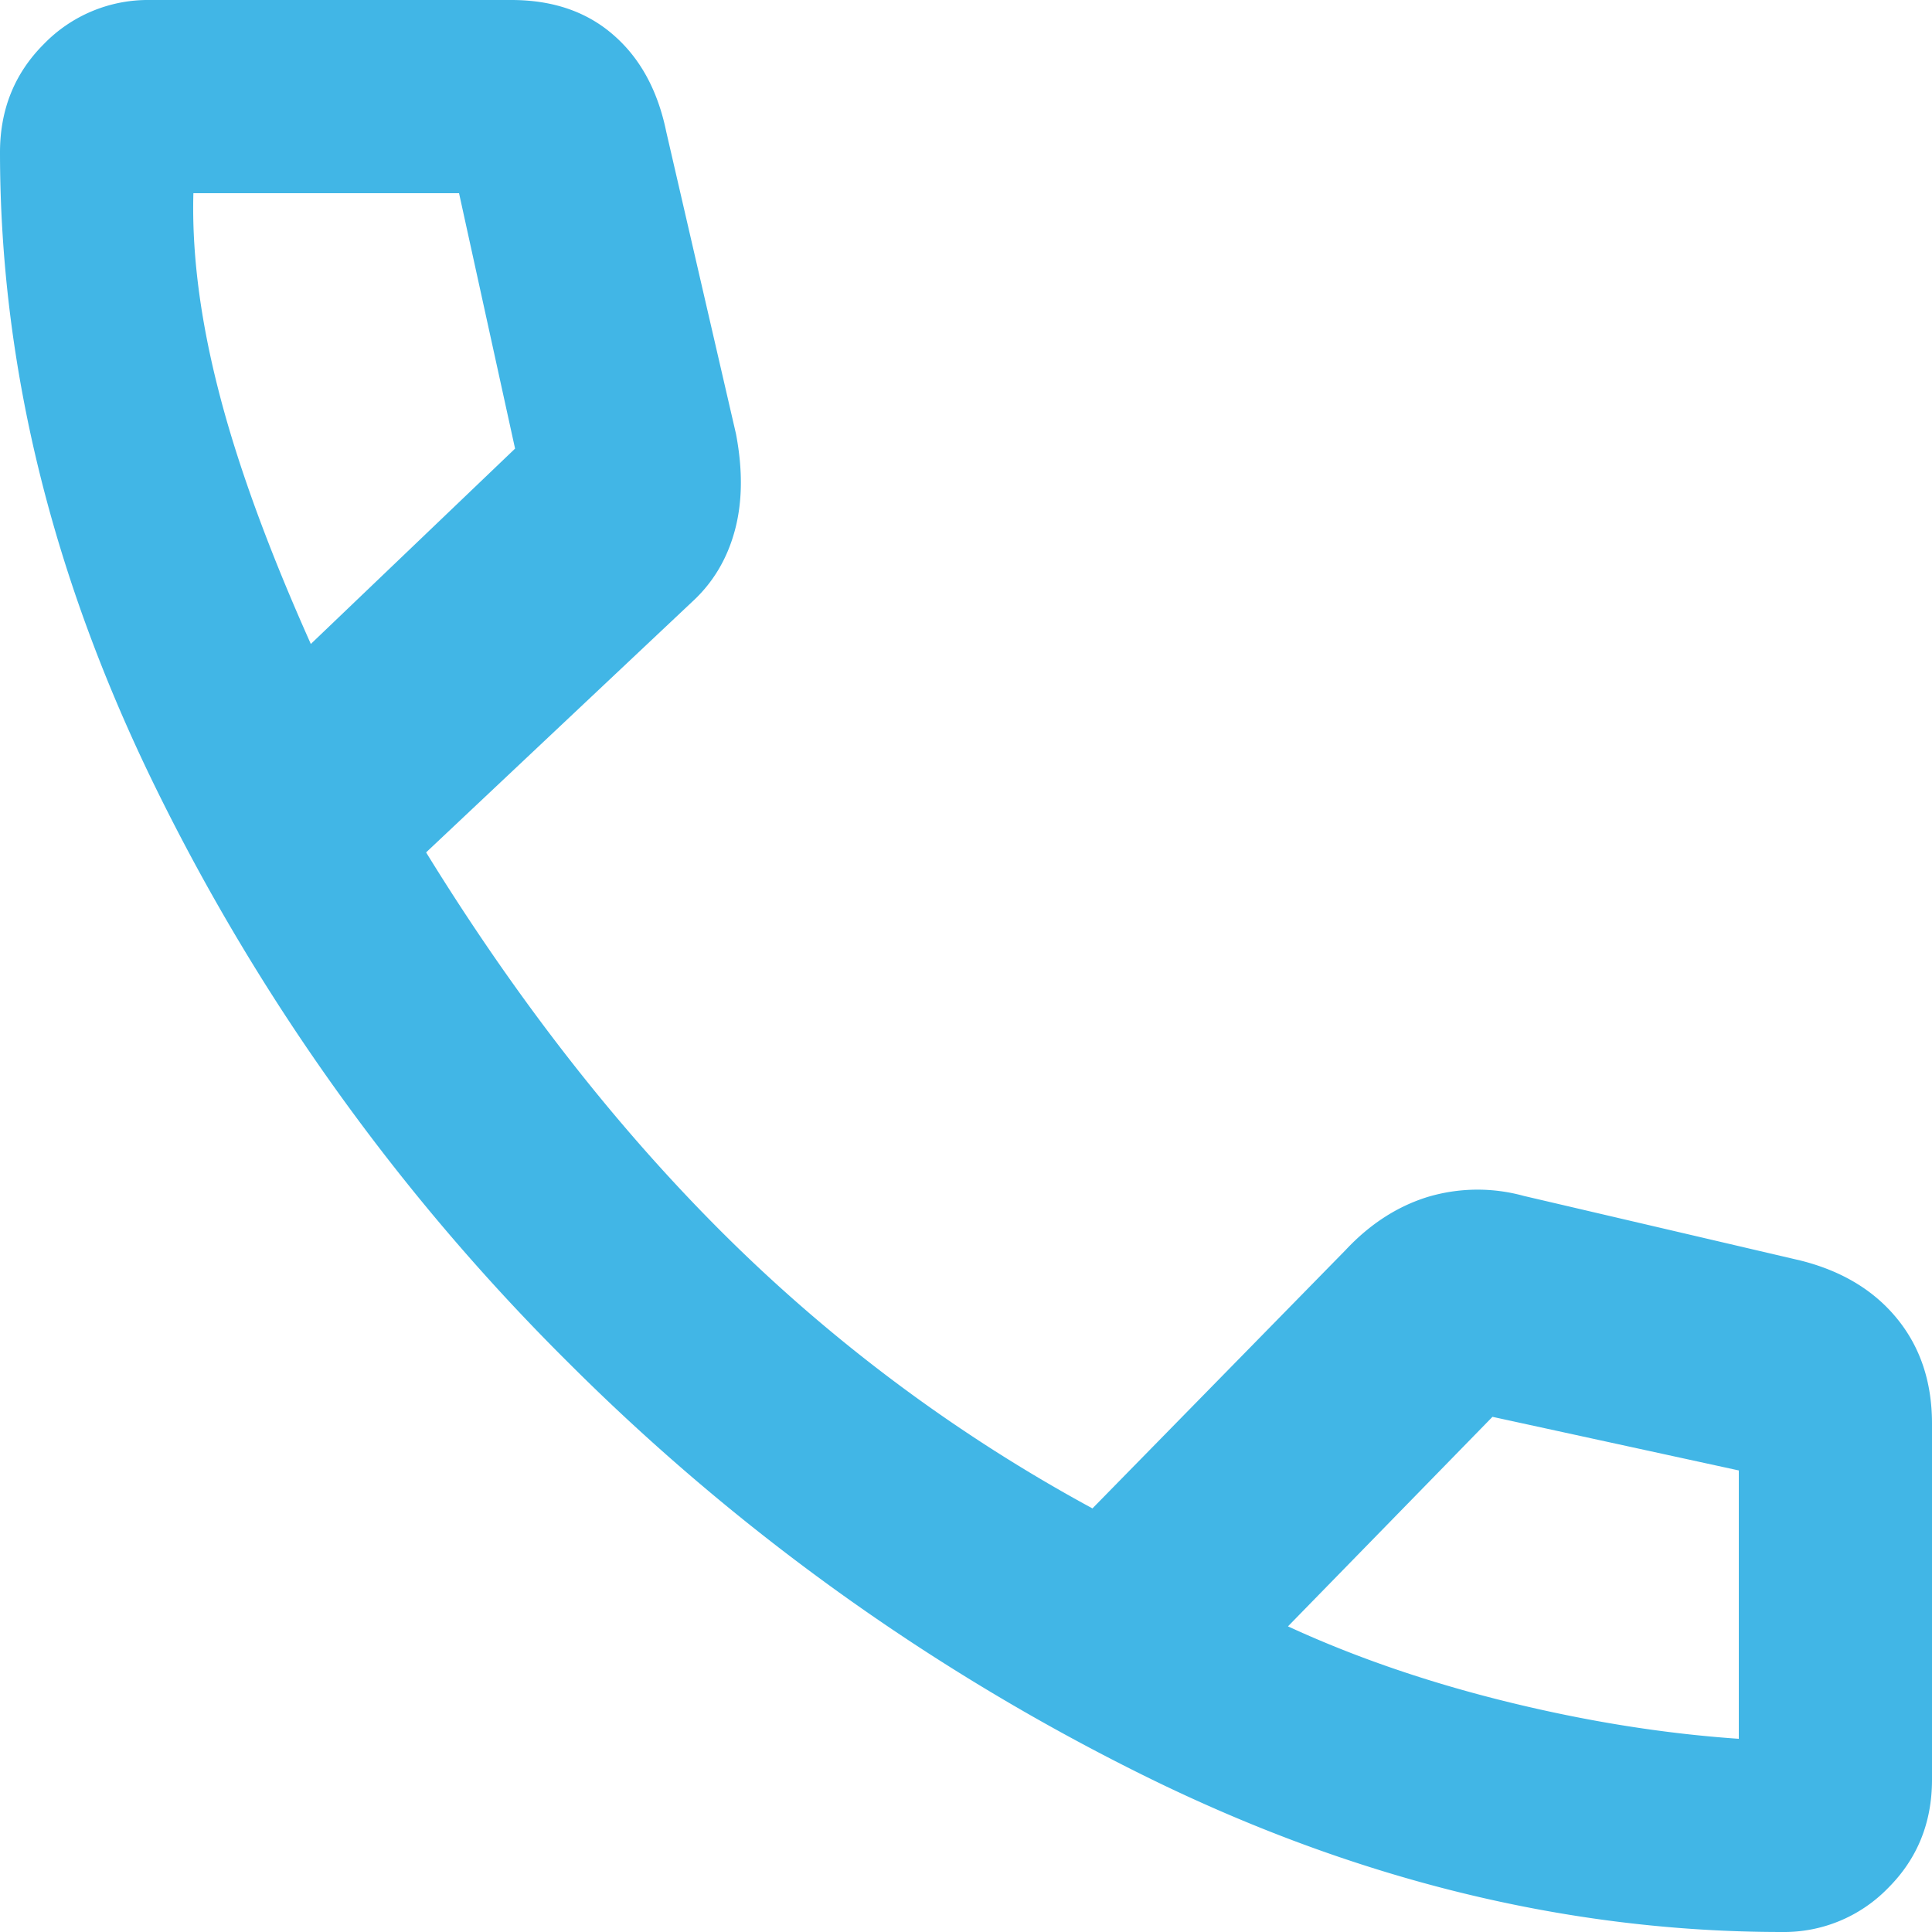 <svg xmlns="http://www.w3.org/2000/svg" viewBox="9 9 20 20"><path fill="#41b6e6" d="M27.45 29q-3.344 0-6.632-1.631a22.6 22.6 0 0 1-5.922-4.251 22.1 22.1 0 0 1-4.265-5.923Q9.001 13.893 9 10.578q0-.669.455-1.123A1.5 1.5 0 0 1 10.55 9h3.743q.642 0 1.056.361.416.36.548 1.003l.722 3.128q.107.562-.013 1.003t-.441.735l-2.754 2.594q1.417 2.3 3.101 3.97a16.7 16.7 0 0 0 3.797 2.821l2.62-2.674q.374-.4.843-.548a1.8 1.8 0 0 1 1.002-.013l2.861.668q.642.16 1.003.602T29 23.733v3.69q0 .668-.455 1.122A1.5 1.5 0 0 1 27.45 29M12.217 15.667l2.115-2.023-.58-2.644h-2.75q-.026.934.265 2.061.29 1.128.951 2.606M27 27v-2.778l-2.55-.555-2.117 2.169q1.032.476 2.266.78T27 27"/></svg>